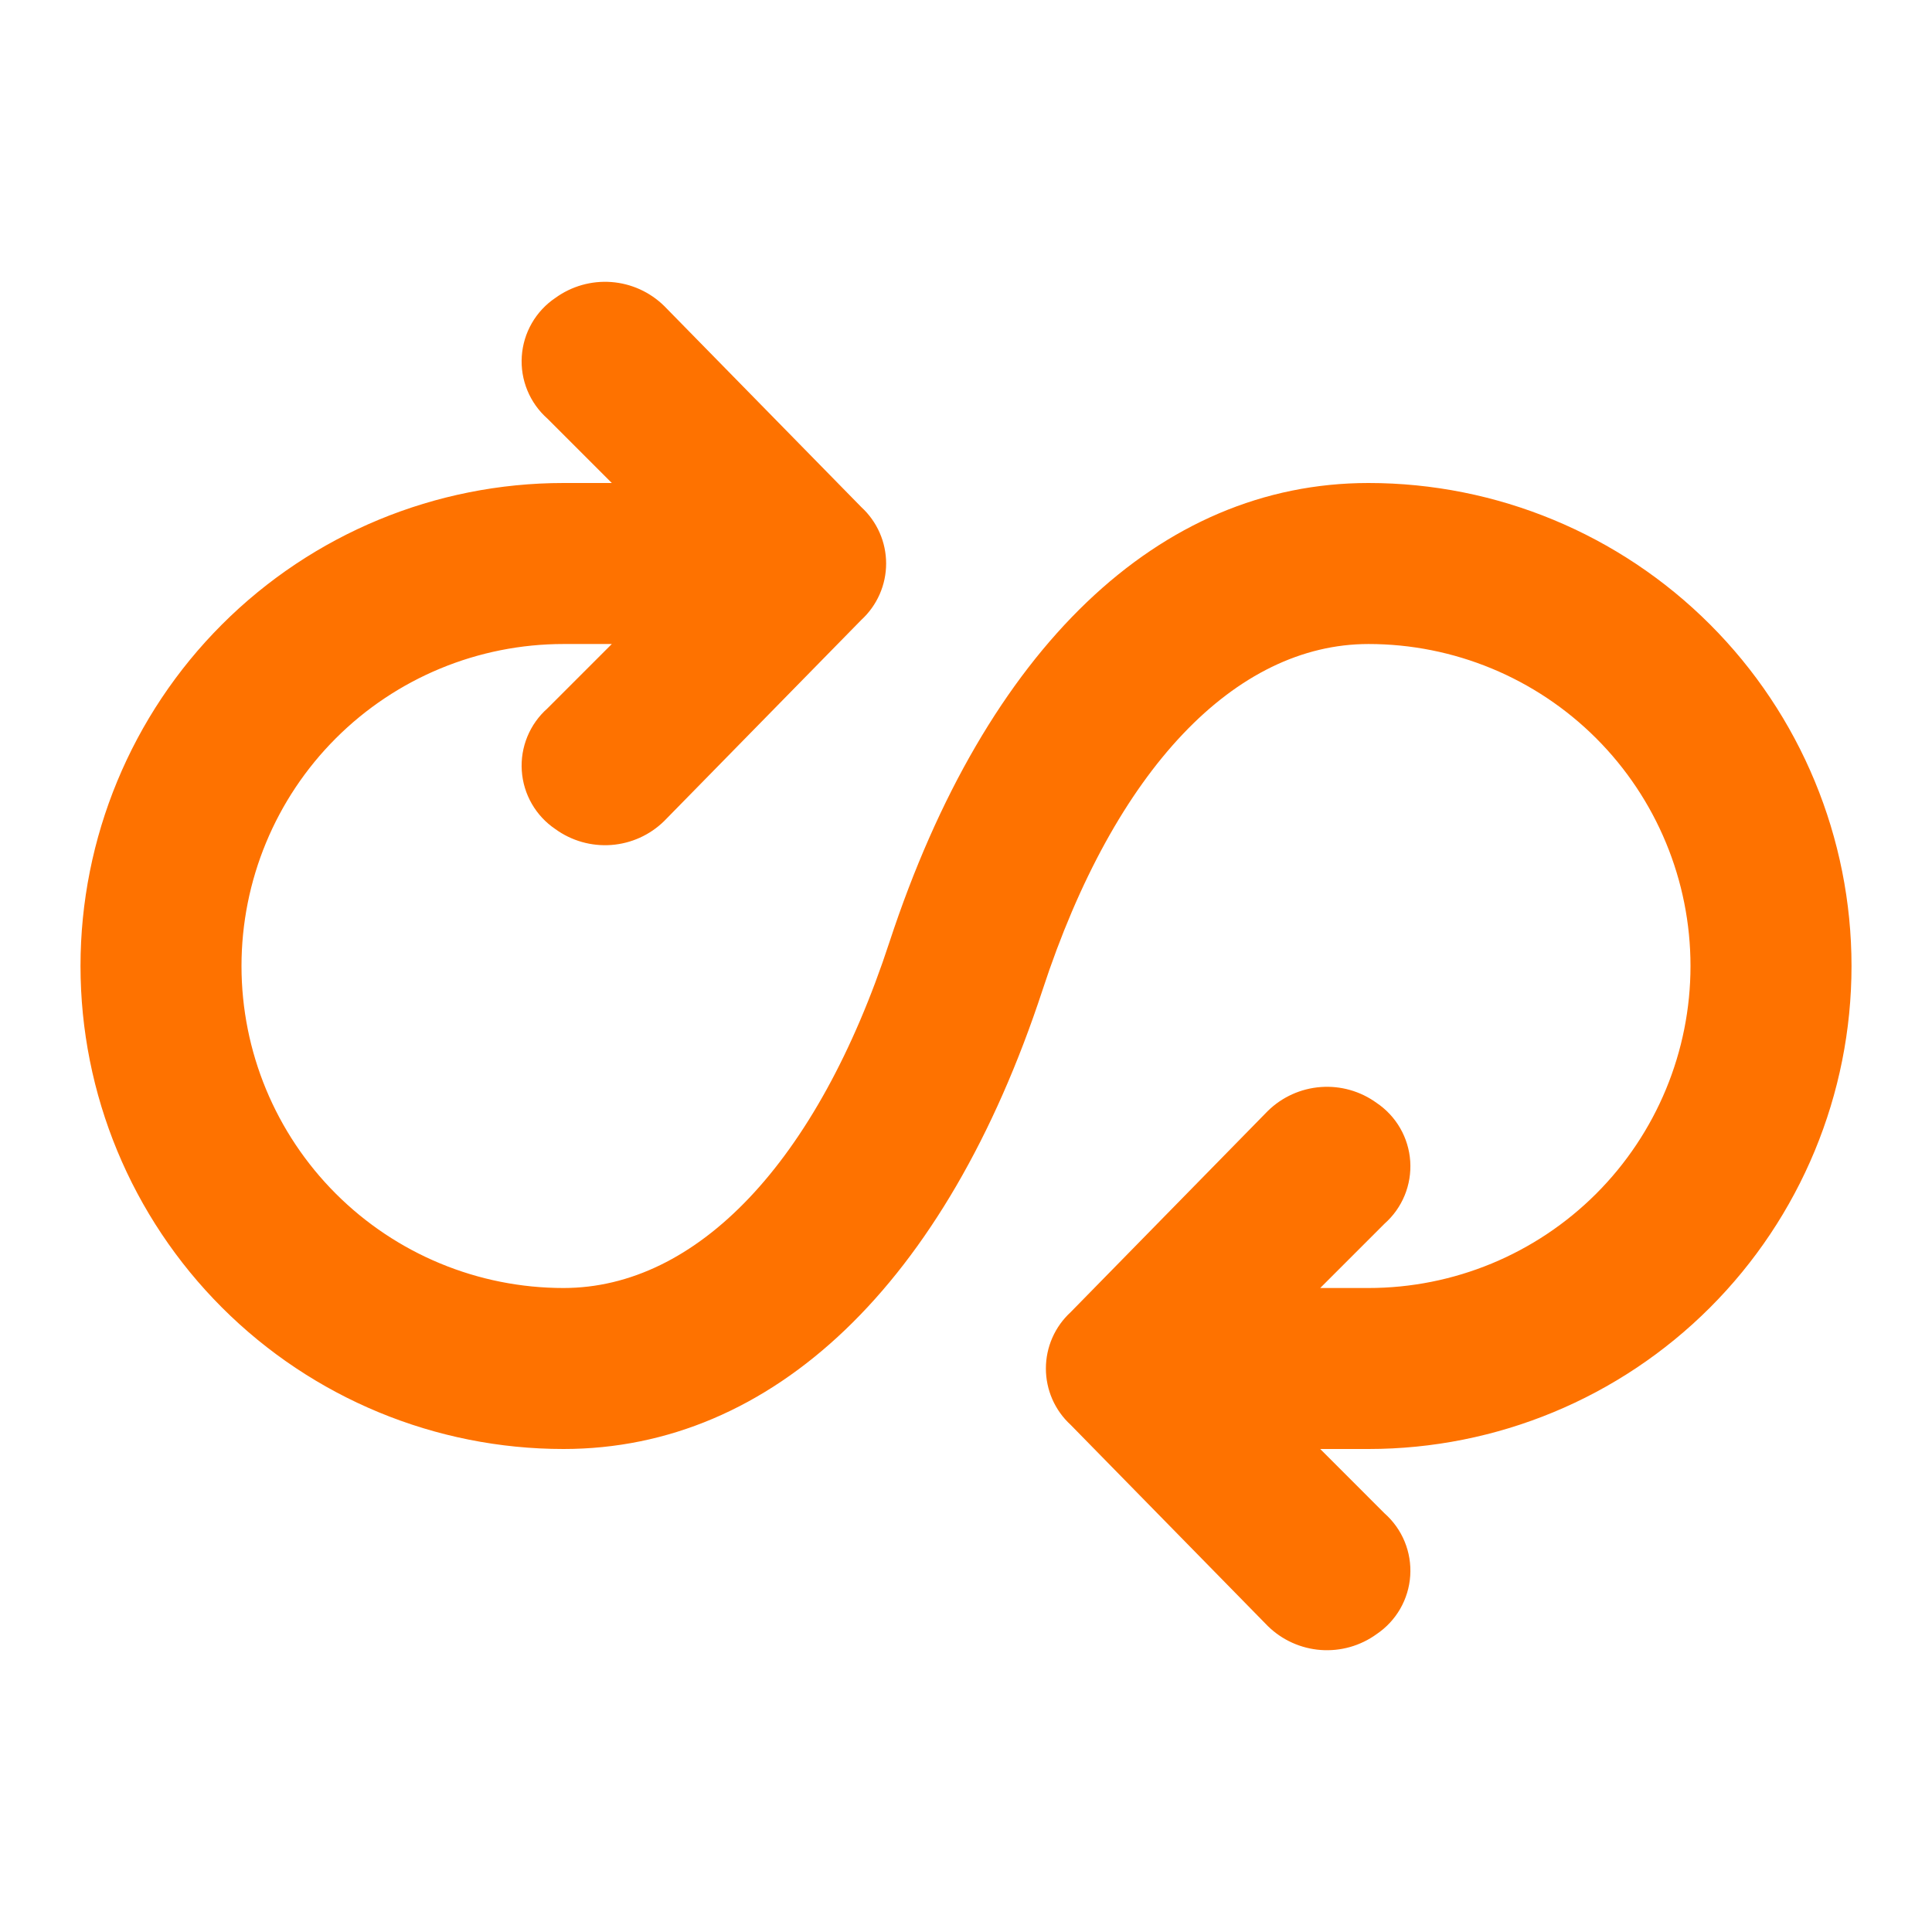 <svg xmlns="http://www.w3.org/2000/svg" width="100" height="100" viewBox="0 0 100 100" fill="none"><g clip-path="url(#clip0_91_431)"><path d="M95.834 50C95.834 43.37 93.2 37.011 88.511 32.323C83.823 27.634 77.464 25 70.834 25C60 25 51.042 33.542 46.042 48.75C42.292 60.209 36.042 66.667 29.167 66.667C24.747 66.667 20.508 64.911 17.382 61.785C14.256 58.66 12.5 54.421 12.5 50C12.5 45.58 14.256 41.341 17.382 38.215C20.508 35.09 24.747 33.334 29.167 33.334H31.667L28.334 36.667C27.881 37.068 27.526 37.567 27.296 38.127C27.066 38.686 26.967 39.291 27.008 39.894C27.048 40.498 27.226 41.084 27.528 41.608C27.83 42.132 28.248 42.58 28.75 42.917C29.586 43.522 30.61 43.812 31.639 43.736C32.668 43.66 33.638 43.222 34.375 42.5L44.584 32.084C44.988 31.713 45.31 31.262 45.531 30.76C45.752 30.258 45.866 29.715 45.866 29.167C45.866 28.619 45.752 28.076 45.531 27.574C45.31 27.072 44.988 26.621 44.584 26.25L34.375 15.834C33.638 15.112 32.668 14.674 31.639 14.598C30.61 14.522 29.586 14.812 28.75 15.417C28.248 15.754 27.83 16.202 27.528 16.726C27.226 17.25 27.048 17.836 27.008 18.44C26.967 19.043 27.066 19.648 27.296 20.207C27.526 20.767 27.881 21.266 28.334 21.667L31.667 25H29.167C22.537 25 16.178 27.634 11.489 32.323C6.801 37.011 4.167 43.37 4.167 50C4.167 56.631 6.801 62.99 11.489 67.678C16.178 72.367 22.537 75 29.167 75C40 75 48.959 66.459 53.959 51.25C57.709 39.792 63.959 33.334 70.834 33.334C75.254 33.334 79.493 35.09 82.619 38.215C85.744 41.341 87.5 45.58 87.5 50C87.5 54.421 85.744 58.66 82.619 61.785C79.493 64.911 75.254 66.667 70.834 66.667H68.334L71.667 63.334C72.12 62.933 72.475 62.434 72.705 61.874C72.935 61.315 73.033 60.71 72.993 60.106C72.953 59.503 72.775 58.917 72.473 58.393C72.171 57.869 71.752 57.421 71.25 57.084C70.414 56.478 69.391 56.188 68.362 56.265C67.332 56.341 66.363 56.779 65.625 57.5L55.417 67.917C55.013 68.288 54.69 68.739 54.469 69.241C54.249 69.743 54.135 70.285 54.135 70.834C54.135 71.382 54.249 71.925 54.469 72.427C54.69 72.929 55.013 73.38 55.417 73.75L65.625 84.167C66.363 84.889 67.332 85.327 68.362 85.403C69.391 85.479 70.414 85.189 71.25 84.584C71.752 84.246 72.171 83.799 72.473 83.275C72.775 82.751 72.953 82.165 72.993 81.561C73.033 80.957 72.935 80.353 72.705 79.793C72.475 79.234 72.12 78.735 71.667 78.334L68.334 75H70.834C77.464 75 83.823 72.367 88.511 67.678C93.2 62.99 95.834 56.631 95.834 50Z" fill="#FE7200"></path></g><defs><clipPath id="clip0_91_431"><rect width="100" height="100" fill="white"></rect></clipPath></defs></svg>